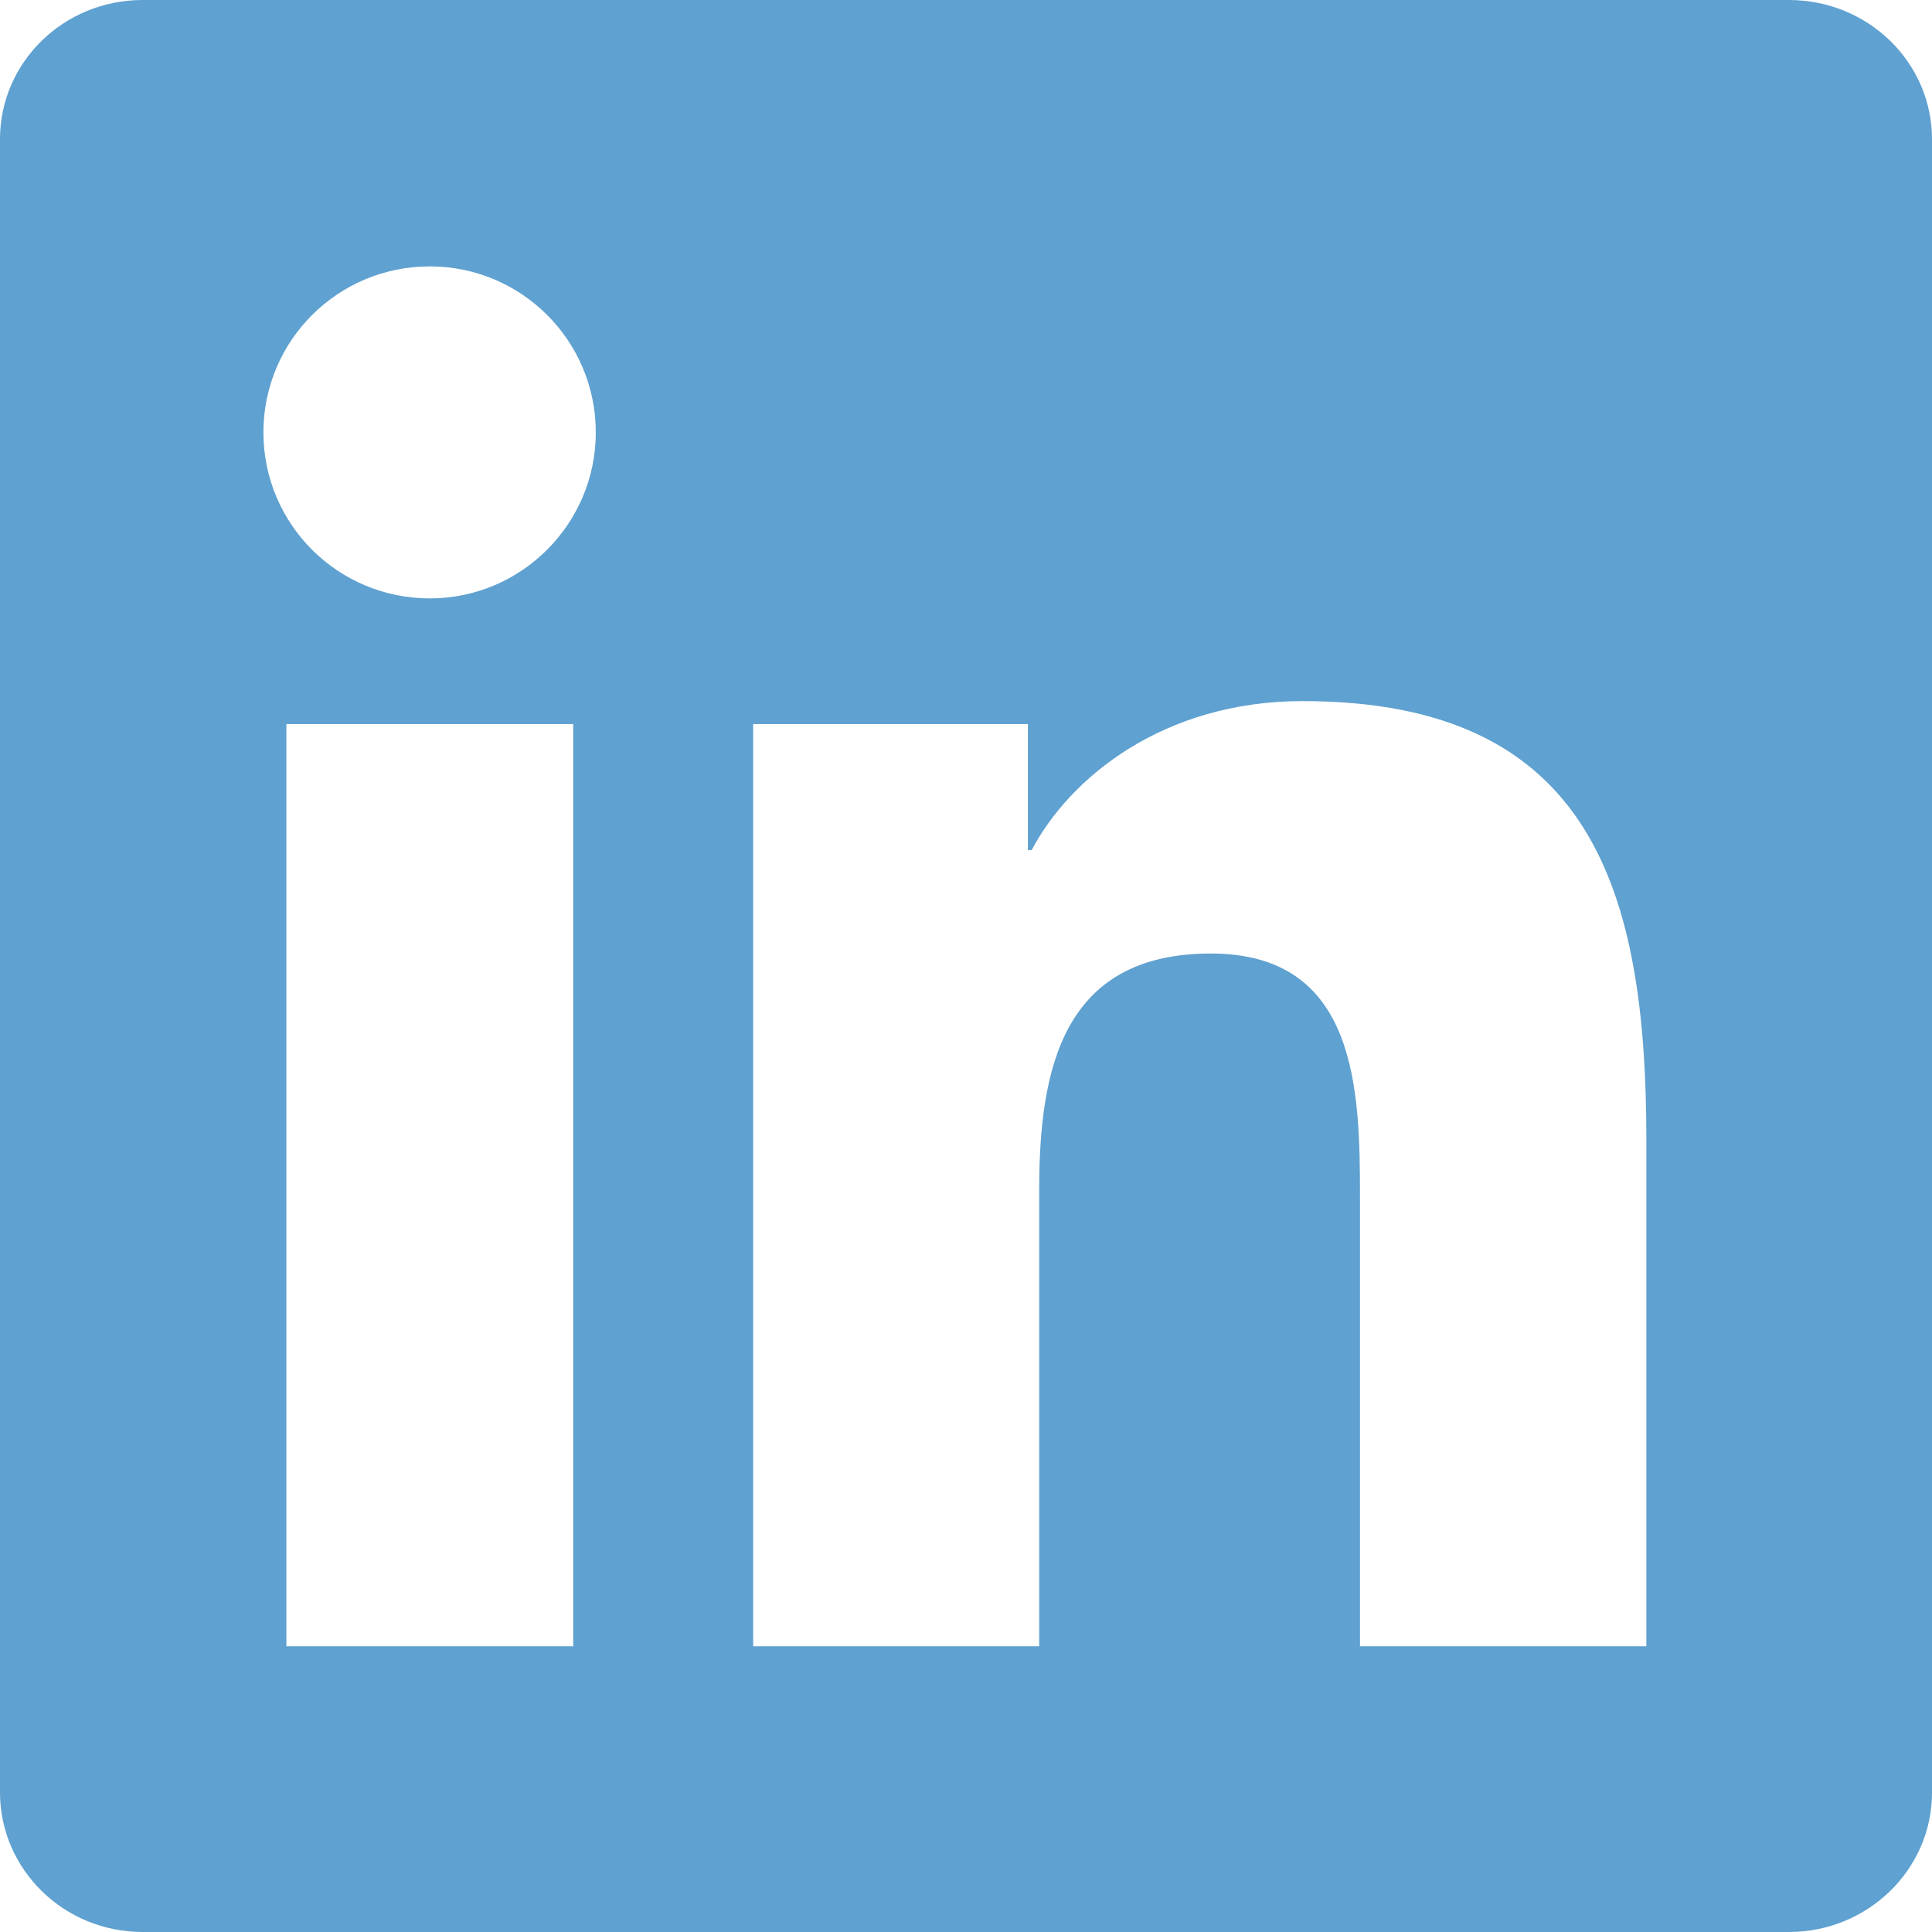 <svg width="26" height="26" viewBox="0 0 26 26" fill="none" xmlns="http://www.w3.org/2000/svg">
<g clip-path="url(#clip0_4_143)">
<path d="M24.075 -0H1.92C0.858 -0 0 0.837 0 1.873V24.121C0 25.157 0.858 26 1.92 26H24.075C25.137 26 26 25.157 26 24.126V1.873C26 0.837 25.137 -0 24.075 -0ZM7.714 22.155H3.854V9.744H7.714V22.155ZM5.784 8.053C4.545 8.053 3.545 7.053 3.545 5.819C3.545 4.585 4.545 3.585 5.784 3.585C7.018 3.585 8.018 4.585 8.018 5.819C8.018 7.048 7.018 8.053 5.784 8.053ZM22.156 22.155H18.302V16.123C18.302 14.685 18.276 12.832 16.296 12.832C14.29 12.832 13.985 14.401 13.985 16.021V22.155H10.136V9.744H13.833V11.441H13.884C14.396 10.466 15.656 9.435 17.53 9.435C21.435 9.435 22.156 12.004 22.156 15.346V22.155Z" fill="#5FA1D0"/>
</g>
<defs>
<clipPath id="clip0_4_143">
<rect width="26" height="26" fill="white" transform="translate(0 -0)"/>
</clipPath>
</defs>
</svg>
